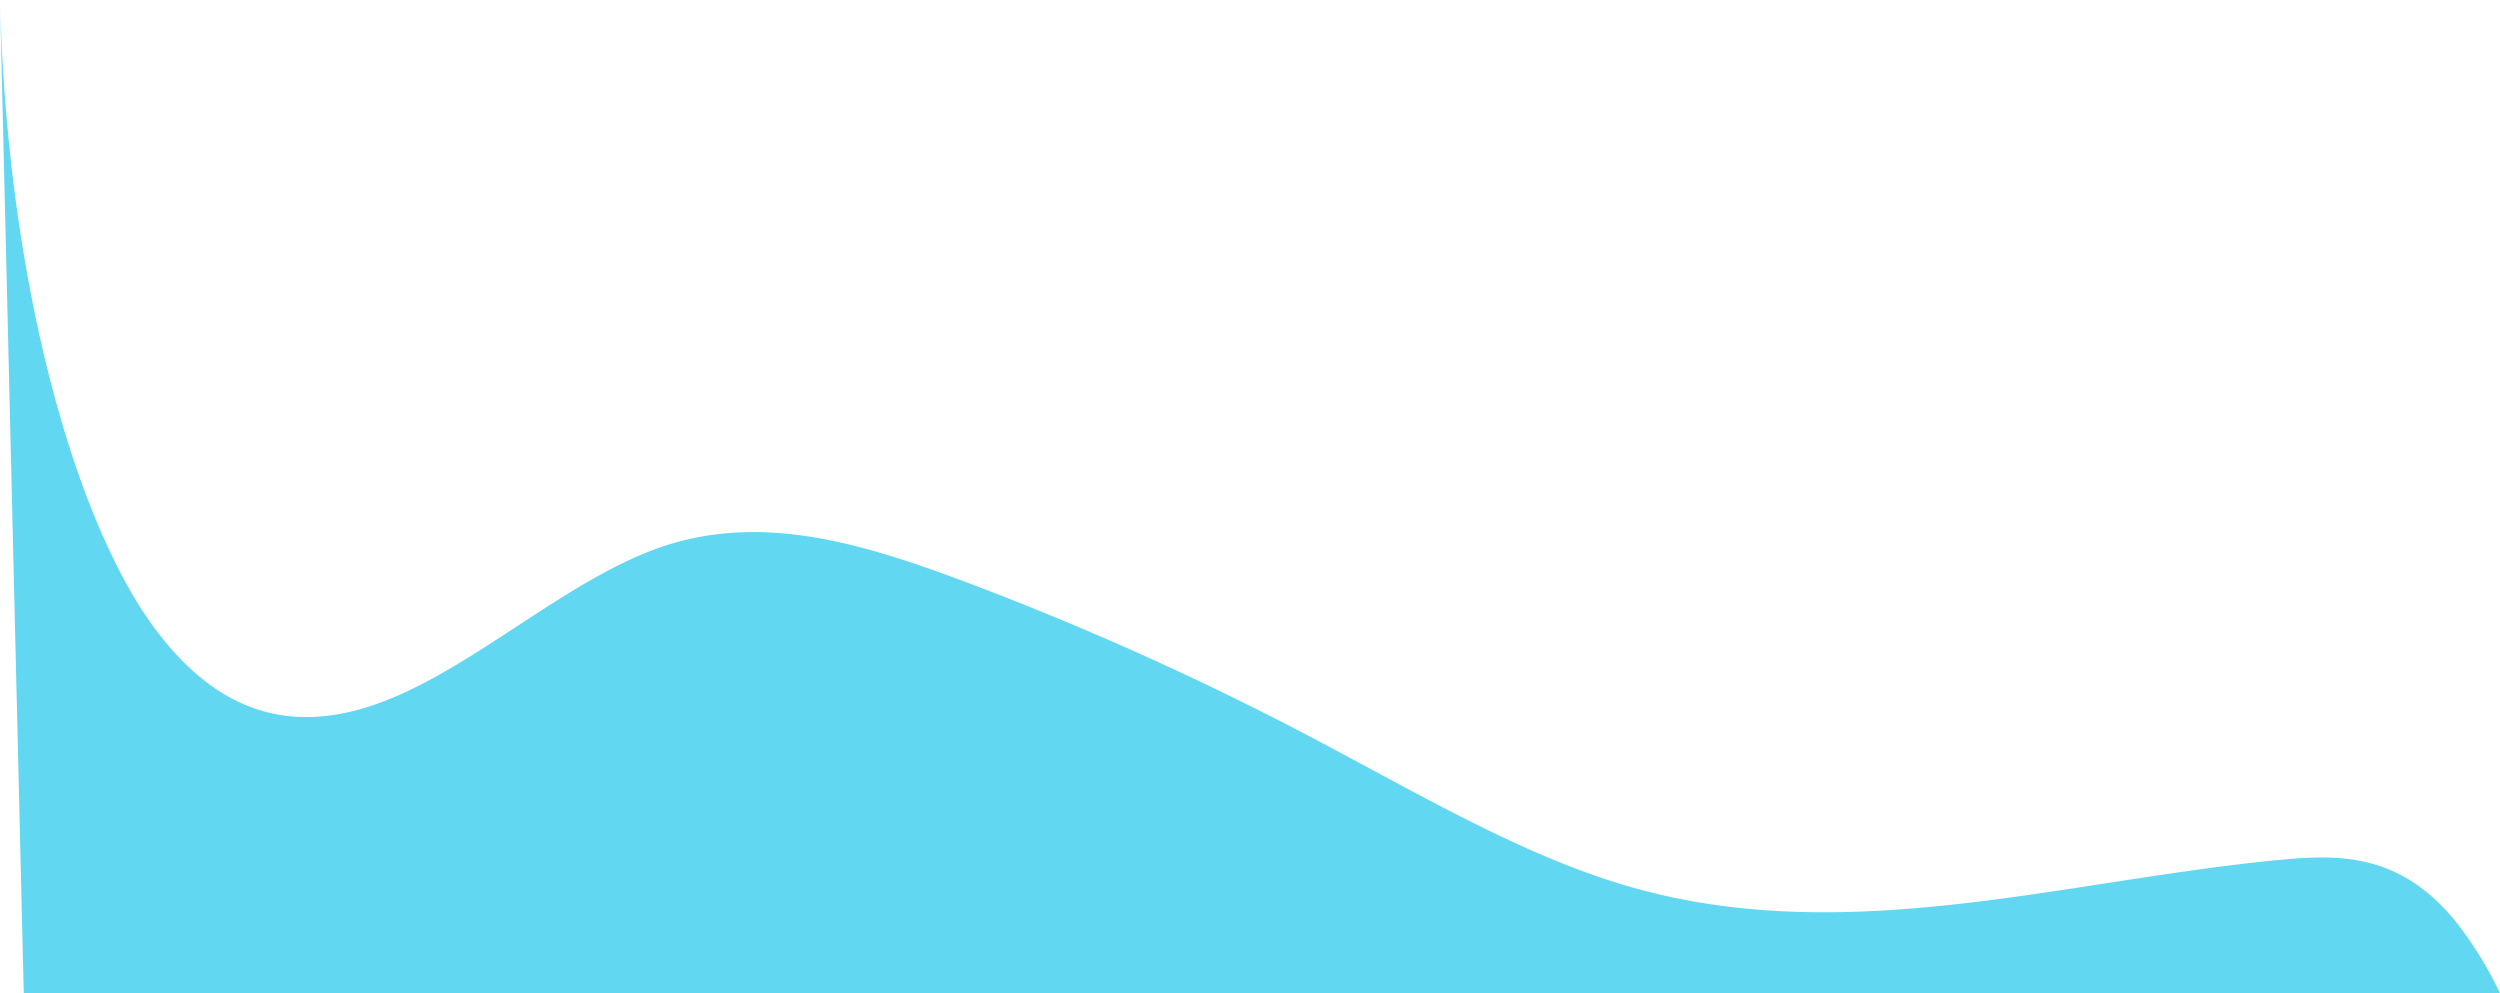 <svg xmlns="http://www.w3.org/2000/svg" viewBox="0 0 525.99 209"><defs><style>.cls-1{fill:#61d7f2;}</style></defs><g id="Capa_2" data-name="Capa 2"><g id="marco_delante" data-name="marco delante"><path class="cls-1" d="M516.32,193.46c-11.64-14-24.35-13.72-36.73-12.54-45.8,4.4-91.7,18.85-137.33,5.46-22.15-6.49-44.08-19.52-66-31.06a639.23,639.23,0,0,0-73.63-33.07c-20.85-7.79-41.91-14.26-62.79-7.4-18,5.92-35.64,21.7-53.57,30.32s-36.79,9.7-53.59-12.78S1.52,59.73,0,0L5,209H526A79.31,79.31,0,0,0,516.32,193.46Z"/></g></g></svg>